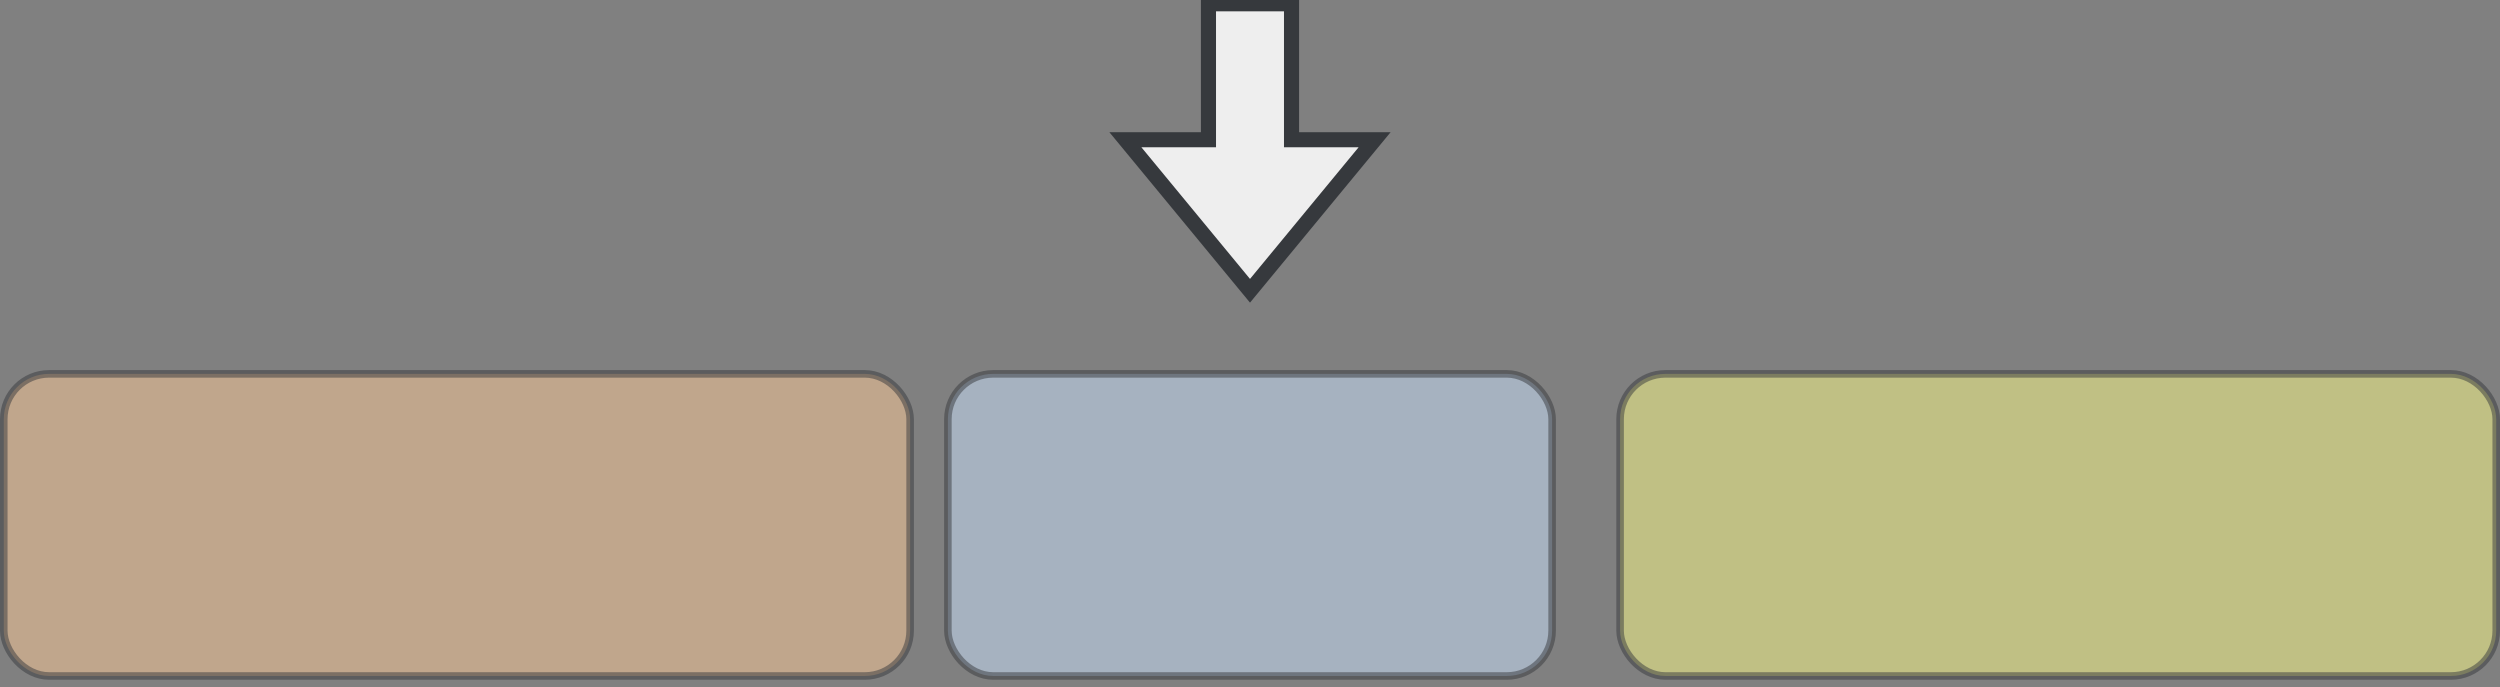 <?xml version="1.0" encoding="UTF-8"?>
<!DOCTYPE svg PUBLIC "-//W3C//DTD SVG 1.1//EN" "http://www.w3.org/Graphics/SVG/1.1/DTD/svg11.dtd">
<svg xmlns="http://www.w3.org/2000/svg" xmlns:xlink="http://www.w3.org/1999/xlink" version="1.1" width="331px" height="91px" viewBox="-0.5 -0.5 331 91"><rect x="-0.5" y="-0.5" width="331" height="91" fill="#808080" stroke="none"/><defs/><g><rect x="0" y="49" width="120" height="40" rx="6" ry="6" fill-opacity="0.5" fill="#ffcc99" stroke="#36393d" stroke-opacity="0.5" pointer-events="all"/><rect x="125" y="49" width="80" height="40" rx="6" ry="6" fill-opacity="0.5" fill="#cce5ff" stroke="#36393d" stroke-opacity="0.5" pointer-events="all"/><rect x="214" y="49" width="116" height="40" rx="6" ry="6" fill-opacity="0.5" fill="#ffff88" stroke="#36393d" stroke-opacity="0.5" pointer-events="all"/><path d="M 159.5 0 L 170.5 0 L 170.5 18 L 181.5 18 L 165 38 L 148.5 18 L 159.5 18 Z" fill="#eeeeee" stroke="#36393d" stroke-width="2" stroke-miterlimit="10" pointer-events="all"/></g></svg>